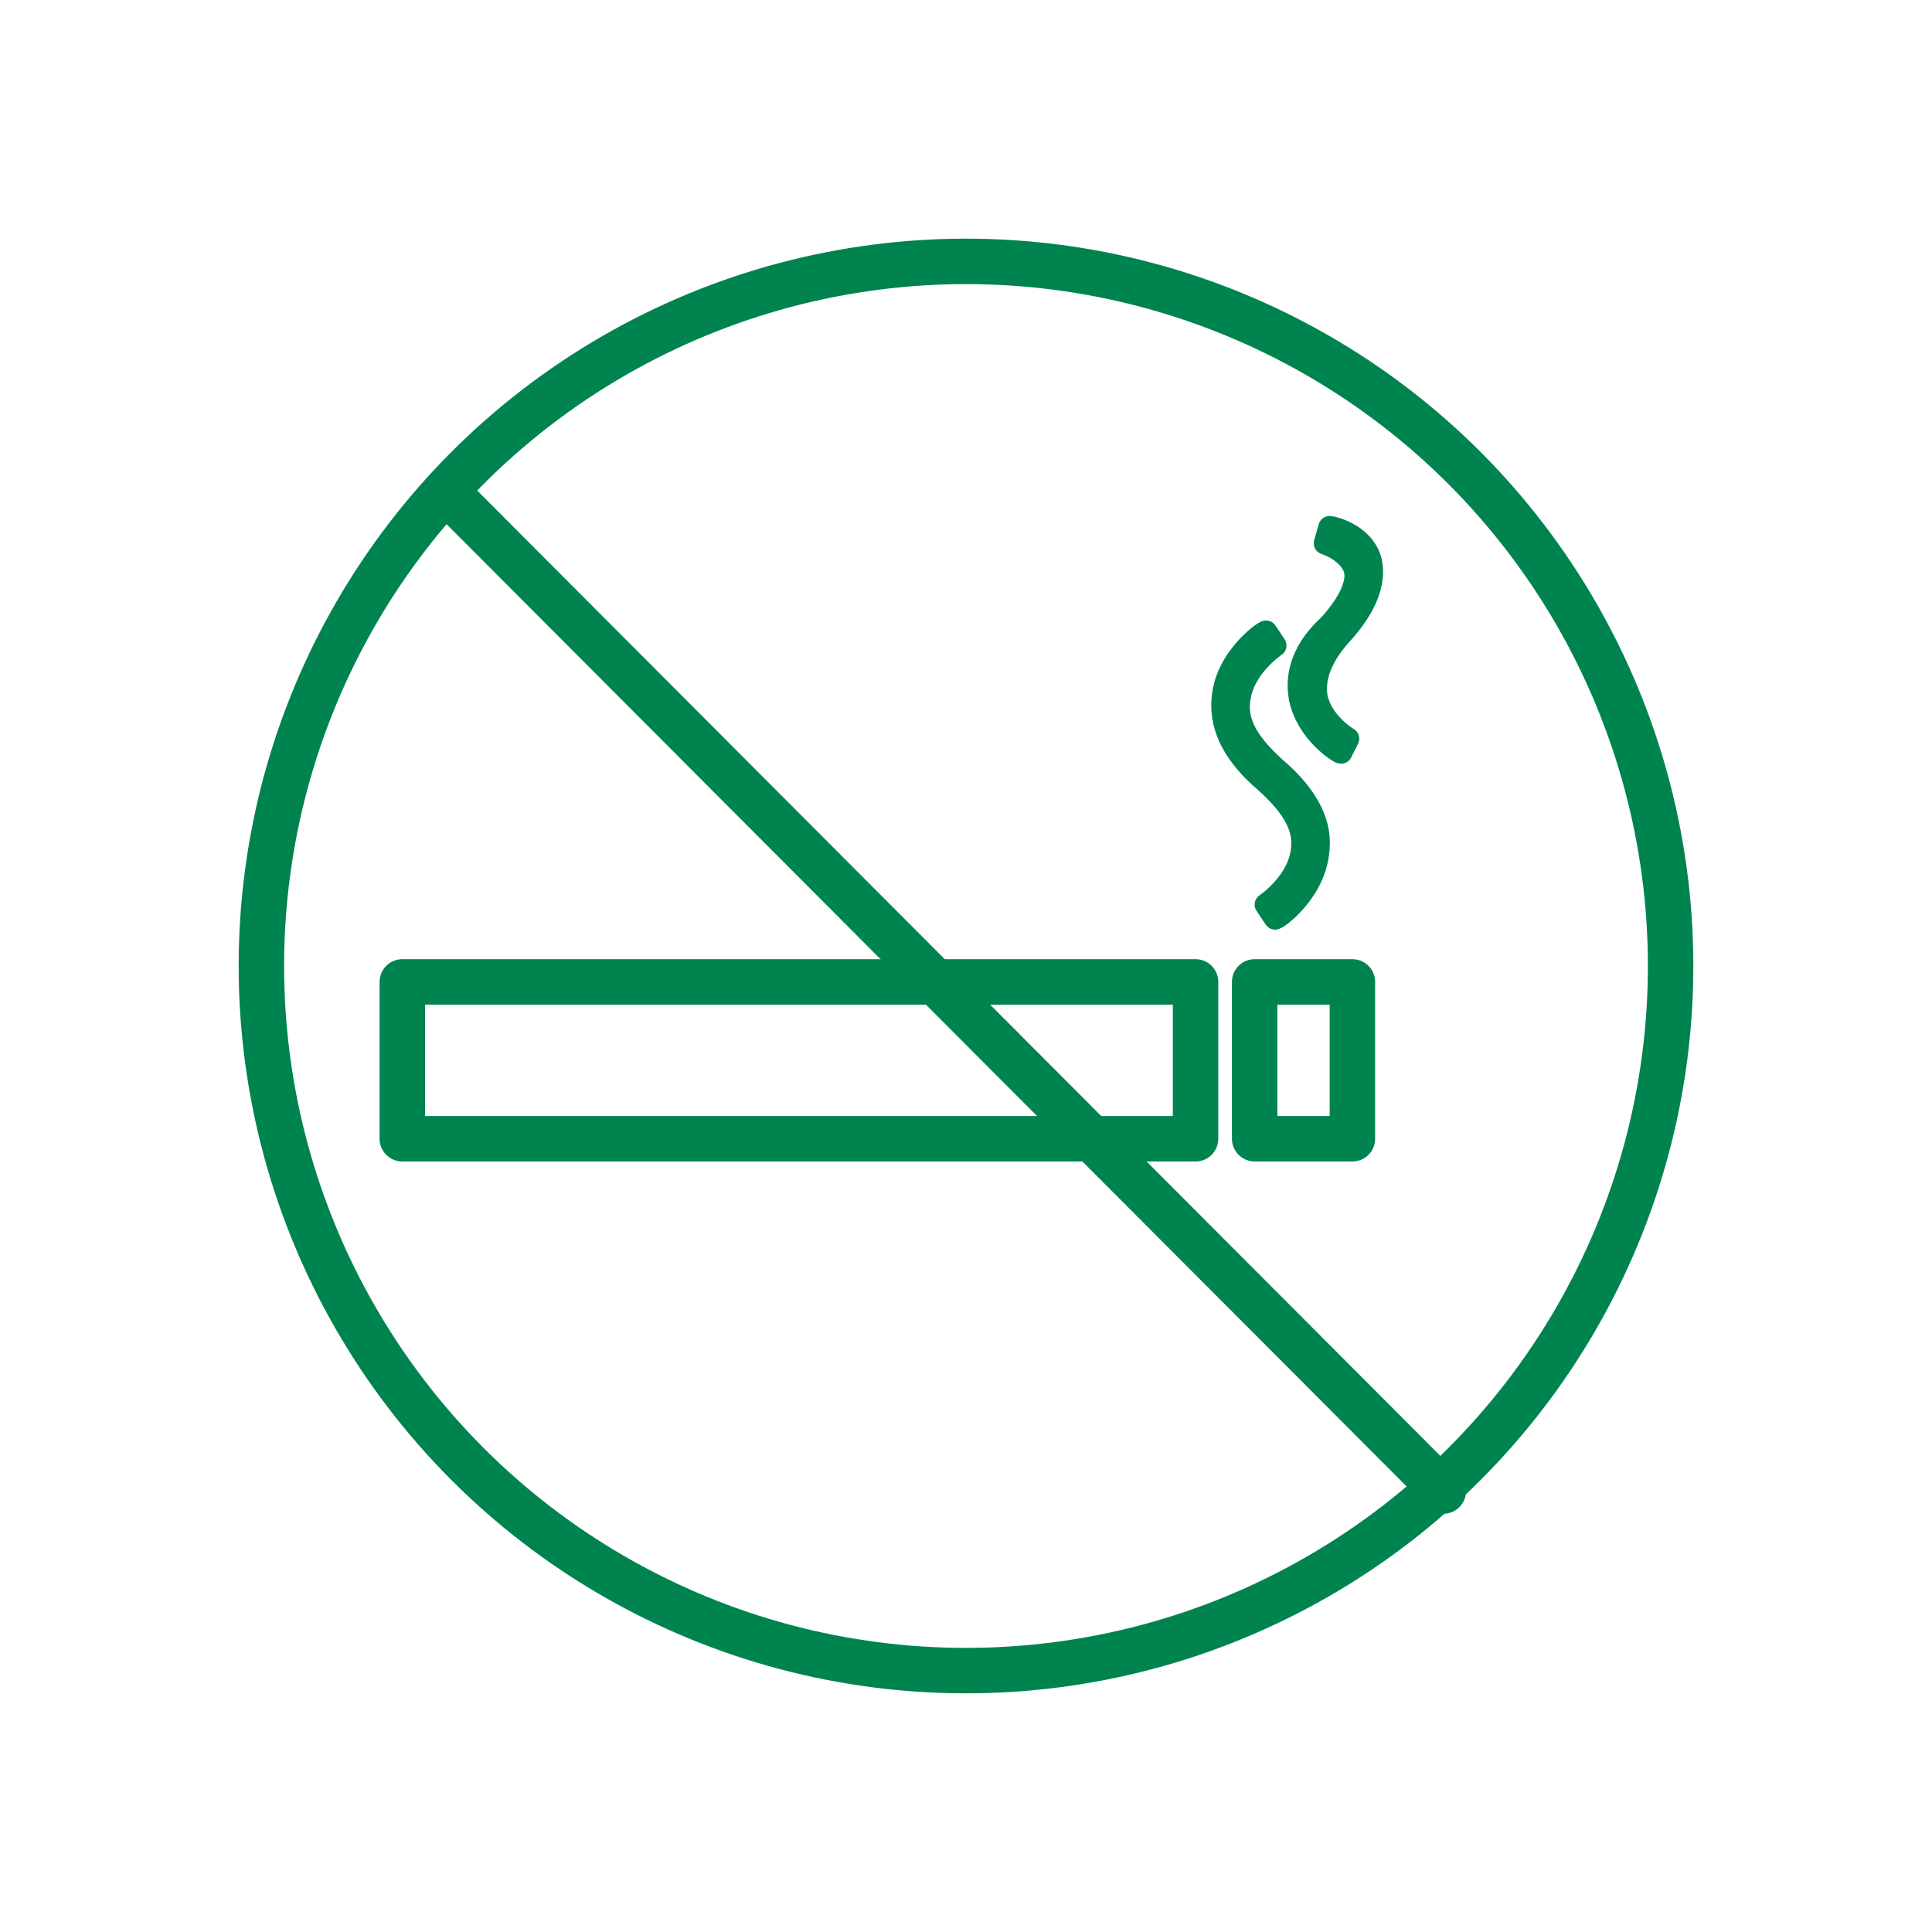 <?xml version="1.0" encoding="utf-8"?>
<!-- Generator: Adobe Illustrator 21.1.0, SVG Export Plug-In . SVG Version: 6.00 Build 0)  -->
<svg version="1.1" id="Laag_1" xmlns="http://www.w3.org/2000/svg" xmlns:xlink="http://www.w3.org/1999/xlink" x="0px" y="0px"
	 viewBox="0 0 85 85" style="enable-background:new 0 0 85 85;" xml:space="preserve">
<style type="text/css">
	.st0{fill:none;stroke:#00844F;stroke-width:2;stroke-linecap:round;stroke-linejoin:round;stroke-miterlimit:10;}
	.st1{fill:#00844F;stroke:#00844F;stroke-linecap:round;stroke-linejoin:round;stroke-miterlimit:10;}
</style>
<g>
	<g>
		<g>
			<g>
				<g>
					<path class="st0" d="M17.7,50.1h34.9v-6.9H17.7V50.1z"/>
				</g>
			</g>
			<circle class="st0" cx="42.5" cy="42.5" r="31"/>
			<line class="st0" x1="19.8" y1="21.8" x2="63.5" y2="65.6"/>
			<g>
				<g>
					<path class="st0" d="M55.2,50.1h4.3v-6.9h-4.3V50.1z"/>
				</g>
			</g>
			<g>
				<g>
					<path class="st1" d="M55.7,34.4c1.1,1,1.7,1.9,1.6,2.9c-0.1,1.5-1.6,2.5-1.6,2.5l0.4,0.6c0.1,0,1.8-1.2,1.9-3.1
						c0.1-1.2-0.6-2.4-1.9-3.5c-1.1-1-1.7-1.9-1.6-2.9c0.1-1.5,1.6-2.5,1.6-2.5l-0.4-0.6c-0.1,0-1.8,1.2-1.9,3
						C53.7,32.1,54.4,33.3,55.7,34.4z"/>
				</g>
			</g>
			<g>
				<g>
					<path class="st1" d="M57.2,30.7c0.3,1.5,1.7,2.4,1.8,2.4l0.3-0.6c0,0-1.2-0.7-1.4-1.9c-0.1-0.8,0.2-1.7,1.1-2.7
						c1.1-1.2,1.5-2.3,1.3-3.2c-0.3-1.2-1.7-1.5-1.8-1.5l-0.2,0.7c0,0,1,0.3,1.3,1.1c0.2,0.6-0.2,1.5-1.1,2.5
						C57.4,28.5,57,29.6,57.2,30.7z"/>
				</g>
			</g>
		</g>
	</g>
</g>
</svg>
